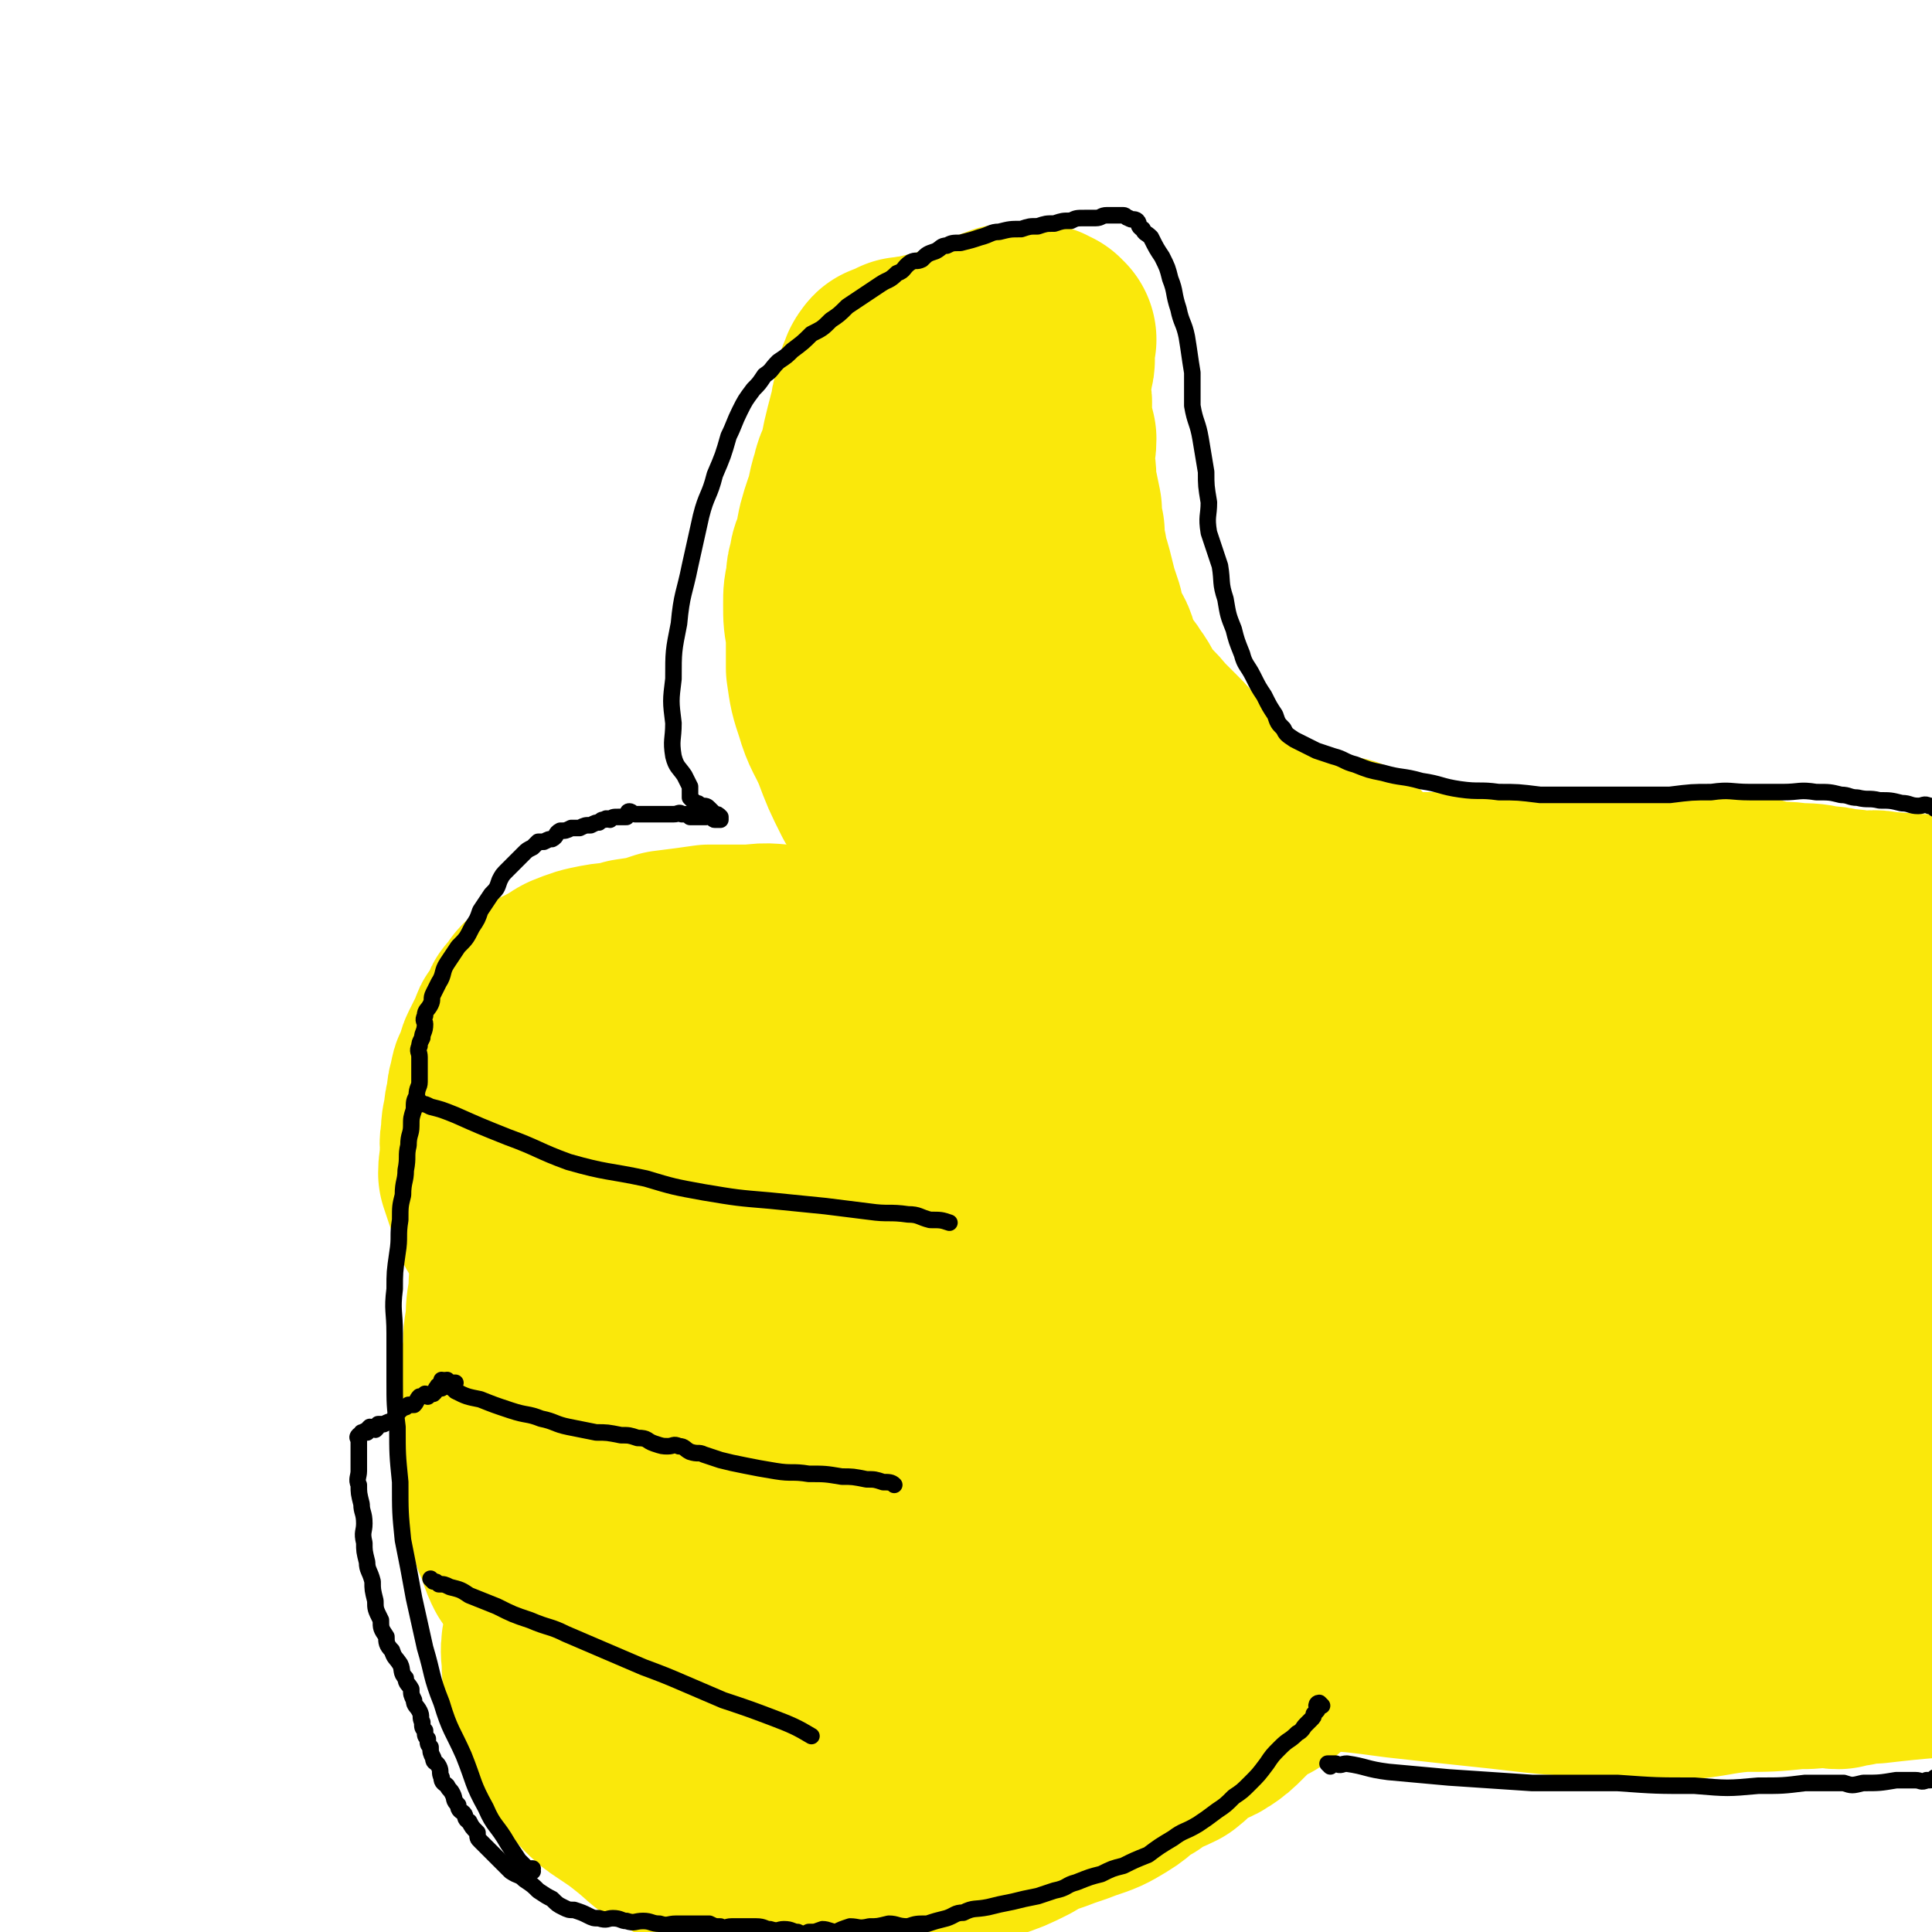 <svg viewBox='0 0 700 700' version='1.1' xmlns='http://www.w3.org/2000/svg' xmlns:xlink='http://www.w3.org/1999/xlink'><g fill='none' stroke='#FAE80B' stroke-width='6' stroke-linecap='round' stroke-linejoin='round'><path d='M475,583c0,0 -1,-1 -1,-1 0,0 0,0 0,1 0,0 0,0 0,0 1,0 0,-1 0,-1 0,0 1,0 0,1 0,0 -1,-1 -2,0 -3,0 -3,0 -5,1 -4,0 -4,0 -8,1 -6,0 -6,0 -12,1 -9,0 -9,0 -17,1 -10,0 -10,1 -20,2 -10,1 -10,1 -20,1 -11,0 -11,0 -21,0 -10,-1 -10,0 -20,0 -12,0 -12,0 -23,0 -12,-1 -12,-2 -23,-3 -12,-1 -12,0 -23,-2 -11,-1 -11,-1 -22,-4 -10,-3 -11,-2 -20,-6 -9,-4 -8,-5 -16,-10 -7,-4 -8,-4 -14,-10 -6,-5 -5,-6 -10,-12 -4,-5 -4,-5 -7,-11 -3,-5 -3,-5 -5,-10 -2,-5 -3,-5 -4,-10 -1,-4 0,-5 -1,-10 0,-4 0,-4 0,-9 0,-4 0,-4 0,-8 0,-5 -1,-5 0,-9 1,-5 2,-4 3,-8 1,-3 0,-3 1,-6 1,-3 1,-3 3,-6 1,-2 1,-2 2,-4 1,-2 1,-2 2,-4 1,-1 1,-1 2,-2 1,-1 1,-1 2,-3 1,-1 0,-1 1,-3 0,-1 0,-1 1,-3 0,-1 0,-1 1,-3 0,-1 0,-1 1,-2 0,-1 0,-1 1,-3 0,-1 1,-1 1,-2 0,-1 -1,-1 0,-2 0,0 1,0 1,-1 0,-1 -1,-1 0,-2 0,0 1,0 1,-1 0,0 0,0 0,-1 0,0 0,-1 1,-1 1,0 1,1 1,1 1,0 1,0 1,0 '/></g>
<g fill='none' stroke='#FAE80B' stroke-width='80' stroke-linecap='round' stroke-linejoin='round'><path d='M480,571c0,0 -1,-1 -1,-1 0,0 0,0 0,1 0,0 -1,-1 -1,0 -1,0 0,1 -1,1 -2,1 -2,0 -4,1 -4,1 -4,1 -8,2 -4,1 -4,0 -9,1 -7,1 -7,2 -13,3 -8,1 -8,1 -16,2 -8,1 -8,1 -17,2 -9,1 -9,1 -19,2 -8,1 -8,1 -17,2 -7,0 -7,0 -14,1 -8,0 -8,1 -15,2 -9,1 -9,0 -18,1 -9,0 -9,0 -18,1 -7,0 -7,0 -15,0 -8,-1 -8,0 -16,0 -7,0 -7,0 -14,0 -7,-1 -7,-1 -13,-2 -5,0 -5,1 -10,1 -3,-1 -3,-1 -6,-1 -3,-1 -3,-1 -6,-1 -2,-1 -3,-1 -5,-1 -3,-2 -3,-3 -6,-4 -3,-1 -3,0 -6,-2 -3,-1 -2,-1 -5,-3 -2,-1 -2,-1 -5,-3 -1,-1 -1,-1 -3,-3 -1,-2 -1,-2 -3,-4 -1,-2 -1,-2 -3,-4 -1,-2 -1,-2 -2,-5 -1,-3 -1,-3 -2,-5 -1,-3 -1,-3 -2,-6 0,-4 0,-4 0,-7 -1,-4 -1,-4 -1,-7 -1,-4 -1,-4 -1,-8 -1,-4 0,-4 0,-8 0,-5 0,-5 0,-9 0,-5 -1,-5 0,-9 0,-6 0,-6 1,-11 0,-6 0,-6 1,-11 0,-5 0,-5 1,-10 0,-5 0,-5 1,-9 0,-5 0,-5 1,-9 0,-4 1,-4 1,-8 0,-4 0,-4 0,-7 0,-3 0,-3 1,-6 0,-3 0,-3 1,-6 0,-2 0,-3 1,-5 0,-2 1,-2 1,-4 0,-1 -1,-2 0,-3 0,0 0,0 1,-1 0,0 1,1 1,1 1,-1 1,-1 1,-1 0,0 0,0 0,0 '/><path d='M185,441c0,0 -1,-1 -1,-1 0,0 0,0 1,1 0,0 0,0 0,0 -1,0 -1,0 -2,0 0,-1 0,-1 -1,-1 0,-2 0,-2 -1,-4 0,-3 -1,-3 -2,-5 -1,-3 -1,-3 -2,-6 0,-4 1,-4 1,-7 0,-3 -1,-3 0,-6 0,-4 0,-4 1,-7 0,-3 0,-3 1,-6 0,-3 0,-3 1,-6 0,-3 1,-2 2,-5 1,-2 0,-2 1,-4 1,-2 1,-2 2,-4 1,-2 1,-2 2,-4 0,-1 0,-1 1,-2 1,-1 1,-1 2,-3 1,-1 1,-1 1,-2 0,-1 0,-1 1,-2 0,0 0,0 1,-1 0,0 1,0 1,0 1,-1 0,-2 1,-3 1,-1 1,-1 3,-2 2,-1 2,0 4,-2 3,-1 3,-2 5,-3 5,-2 5,-2 10,-3 5,-1 6,0 11,-2 7,-1 7,-1 13,-3 8,-1 8,-1 15,-2 8,0 8,0 16,0 6,-1 6,0 13,0 7,0 7,0 14,0 6,0 6,0 12,0 5,0 5,-1 11,0 5,0 5,1 10,1 3,0 3,-1 6,0 3,0 3,1 6,1 2,0 2,0 4,0 2,0 2,-1 4,0 1,0 1,1 2,1 0,0 0,0 1,0 0,0 0,0 1,0 0,0 0,0 1,0 0,0 0,0 1,0 0,0 0,0 1,0 0,0 0,0 0,0 0,0 0,-1 -1,-1 '/><path d='M397,352c0,0 -1,-1 -1,-1 0,0 1,1 0,1 0,-1 0,-2 -1,-2 -1,0 -1,1 -2,1 -3,-1 -3,-1 -6,-3 -5,-2 -5,-2 -10,-5 -7,-5 -8,-5 -15,-11 -8,-6 -8,-6 -15,-14 -9,-8 -9,-8 -16,-17 -6,-8 -7,-8 -12,-16 -4,-8 -4,-8 -7,-16 -3,-7 -4,-7 -6,-14 -2,-6 -2,-6 -3,-13 0,-6 0,-6 0,-13 -1,-5 -1,-5 -1,-10 0,-4 0,-4 1,-8 0,-3 0,-3 1,-6 0,-3 1,-3 2,-7 1,-6 1,-6 3,-12 2,-5 1,-5 3,-11 1,-5 2,-4 3,-9 1,-5 1,-5 2,-9 1,-4 1,-4 2,-7 0,-2 0,-2 1,-5 0,-2 0,-2 1,-5 0,-1 0,-1 1,-2 0,-1 0,-2 1,-2 0,-1 0,-1 1,-1 1,-1 1,0 2,0 0,0 0,0 1,0 0,-1 0,-1 1,-2 0,0 1,1 1,1 1,0 1,-1 2,-1 0,-1 0,0 1,0 0,0 0,0 1,0 0,0 0,0 1,0 0,0 0,0 1,0 0,-1 0,-1 1,-1 0,-1 1,0 2,0 0,0 0,0 1,0 1,-1 1,-1 3,-1 1,-1 1,-1 3,-1 2,-1 2,-2 4,-2 2,-1 2,0 4,-1 2,-1 2,-1 4,-2 2,-1 2,-2 4,-2 1,-1 2,-1 3,-1 1,-1 1,-1 3,-1 1,0 1,0 2,0 1,0 1,0 2,0 1,0 1,0 2,0 0,0 0,0 1,0 1,0 1,0 2,0 0,0 0,1 1,1 0,0 0,0 1,0 0,0 -1,1 -1,1 1,0 2,0 2,0 0,0 0,0 -1,1 0,1 0,1 0,1 0,2 0,2 0,3 0,2 1,2 0,4 0,3 -1,3 -1,6 0,2 0,3 0,6 1,3 0,3 0,7 1,4 1,4 2,8 0,4 -1,4 -1,8 1,4 1,4 1,9 1,4 1,4 2,9 0,4 0,4 1,8 0,4 0,4 1,8 0,4 1,4 2,8 1,4 1,4 2,8 1,3 1,3 2,6 1,4 0,4 2,7 1,4 2,3 3,6 1,3 0,4 2,6 2,5 3,4 6,9 3,4 2,4 5,8 3,4 4,4 7,8 3,3 3,3 6,6 3,3 3,3 5,6 3,3 2,4 5,6 2,3 3,2 5,4 3,3 2,4 5,6 3,3 3,2 6,5 3,3 2,3 5,6 2,2 2,2 4,4 2,2 2,1 4,3 1,1 1,2 2,3 0,1 1,1 2,2 0,1 0,1 0,2 1,1 2,0 3,1 0,0 -1,1 -1,1 1,1 2,1 2,1 0,1 -1,1 -1,1 0,1 1,1 0,1 0,0 0,0 -1,0 -1,0 -1,0 -2,0 -2,0 -2,0 -4,0 -4,0 -4,0 -8,0 -7,-1 -8,0 -15,-2 -11,-1 -11,-2 -22,-5 -11,-3 -11,-3 -22,-7 -7,-3 -8,-3 -14,-7 -6,-4 -5,-5 -11,-9 -5,-5 -5,-5 -10,-9 -2,-3 -2,-4 -4,-7 -2,-3 -2,-3 -4,-7 -1,-2 -2,-2 -3,-5 -1,-3 -1,-3 -2,-7 0,-3 0,-3 0,-7 -1,-3 0,-3 0,-6 0,-2 -1,-2 0,-4 0,-2 0,-2 1,-4 0,-1 -1,-1 0,-2 0,-2 0,-2 1,-2 0,-1 0,-1 1,-1 0,0 0,0 0,0 0,0 0,-1 1,0 0,1 -1,1 0,2 0,1 1,1 2,2 1,3 1,4 2,8 1,6 1,6 3,12 2,9 3,8 6,17 4,8 3,8 7,17 3,7 3,7 7,14 3,7 4,7 7,13 3,5 2,6 6,11 4,4 4,4 8,8 4,2 4,2 7,4 4,3 4,3 7,5 4,3 4,3 7,5 3,2 3,2 5,4 3,2 2,2 5,4 2,2 2,2 4,3 2,1 2,1 4,2 1,1 1,1 2,2 1,1 1,1 3,2 0,0 0,0 1,1 1,0 1,0 2,1 0,0 0,0 0,0 1,0 1,0 1,0 1,0 1,0 1,0 1,-1 1,-1 1,-1 1,-1 1,0 1,0 1,0 1,0 3,0 1,0 1,0 2,0 '/><path d='M429,320c0,0 -1,-1 -1,-1 0,0 0,0 0,1 0,0 0,0 0,0 1,0 1,0 2,0 3,0 3,0 6,1 5,0 5,0 10,1 8,1 8,1 16,2 8,1 8,0 16,1 10,1 10,1 19,2 11,0 11,0 21,0 9,0 9,0 18,0 8,0 8,0 16,0 7,0 7,0 13,0 7,0 7,0 13,0 6,0 6,0 12,0 7,0 7,0 13,0 7,0 7,-1 13,0 7,0 7,0 13,1 6,0 6,1 12,2 5,1 5,0 10,1 5,0 5,0 9,1 3,0 3,0 7,1 3,0 3,0 7,1 4,0 4,-1 8,0 13,1 17,1 27,2 '/><path d='M458,593c0,0 -1,-1 -1,-1 0,0 1,0 1,1 3,0 3,-1 6,0 7,0 7,0 14,1 14,1 14,1 29,3 18,2 18,2 37,4 17,2 17,2 34,3 15,1 15,1 30,1 12,-1 12,-2 23,-3 10,0 10,0 20,-1 5,0 5,0 10,-1 2,0 2,1 5,1 1,-1 1,-1 3,-2 1,0 2,1 2,1 1,-1 0,-2 0,-2 0,0 1,0 2,1 0,0 0,0 1,0 0,0 0,0 1,0 0,0 0,0 1,0 2,0 2,0 3,0 17,-2 21,-2 34,-3 '/><path d='M207,519c0,0 -1,-1 -1,-1 0,0 1,0 1,1 -1,1 -1,1 -2,3 0,4 0,4 -1,8 -1,6 -1,6 -2,13 0,9 0,9 -1,18 0,7 0,7 -1,14 0,7 1,7 1,13 0,6 -2,7 -1,13 0,5 0,5 2,11 2,5 2,5 4,10 2,4 2,4 4,8 2,4 2,3 4,6 2,3 2,4 4,6 3,3 3,3 6,5 6,4 6,4 11,8 6,5 5,5 11,8 6,4 6,4 13,6 7,3 8,3 15,4 9,1 10,2 19,2 9,0 9,-1 19,-2 8,-1 8,0 16,-2 8,-2 8,-2 16,-4 7,-2 7,-2 13,-4 6,-2 6,-2 12,-5 5,-3 5,-3 11,-5 5,-2 6,-2 11,-4 6,-2 6,-2 11,-5 5,-3 4,-4 10,-7 5,-4 5,-3 11,-6 4,-3 3,-4 7,-6 4,-3 5,-2 8,-4 3,-2 3,-2 6,-5 2,-2 2,-2 4,-4 2,-2 2,-1 4,-3 1,-1 1,-1 2,-2 0,0 1,0 2,0 0,-1 0,-1 1,-2 0,-1 0,-1 1,-1 0,0 1,0 1,1 -1,0 -1,0 -2,0 0,0 0,0 0,0 -1,0 -1,0 -2,0 -1,0 -1,-1 -2,0 -2,0 -2,0 -4,1 -4,1 -4,1 -8,2 -4,1 -4,1 -8,2 -5,1 -5,1 -10,3 -5,2 -5,1 -10,3 -6,2 -6,1 -12,4 -5,2 -5,3 -10,6 -5,3 -5,3 -10,5 -6,3 -6,2 -12,4 -7,3 -7,3 -13,6 -8,4 -8,4 -15,7 -6,3 -6,4 -13,6 -7,3 -7,3 -14,5 -6,2 -6,1 -12,3 -5,1 -5,1 -10,2 -4,0 -4,0 -8,-1 -3,0 -3,0 -6,-1 -2,-1 -2,-1 -4,-3 -1,-2 -1,-2 -3,-4 0,-1 0,-1 -1,-2 0,-1 1,-1 1,-2 0,-1 0,-1 0,-2 -1,-3 -1,-3 -1,-6 -1,-5 -1,-5 -3,-11 -1,-6 -1,-6 -3,-13 -2,-9 -2,-9 -5,-18 -3,-10 -3,-10 -6,-19 -3,-11 -3,-11 -6,-21 -3,-10 -3,-10 -5,-19 -2,-9 -2,-9 -4,-18 -1,-9 0,-9 -2,-17 -1,-8 -2,-8 -3,-15 -1,-7 0,-8 -1,-15 0,-8 0,-8 0,-16 -1,-10 -1,-10 -1,-21 -1,-9 -1,-9 -1,-18 -1,-10 -1,-10 -1,-19 -1,-6 0,-6 0,-13 0,-5 -1,-5 0,-10 0,-3 0,-3 1,-6 0,-1 0,-1 1,-3 0,0 1,-1 1,-1 0,1 -1,2 0,3 0,3 1,3 2,6 2,10 2,11 4,21 4,20 4,20 8,40 4,24 4,24 8,48 3,22 3,23 6,45 3,15 3,15 6,30 2,10 1,11 4,21 2,6 2,5 5,11 1,2 1,2 3,4 1,1 1,1 2,1 0,-1 0,-1 1,-2 0,-1 0,-1 1,-2 2,-5 3,-4 4,-9 3,-13 2,-13 3,-26 2,-23 0,-24 2,-47 1,-25 2,-25 4,-50 2,-21 1,-21 4,-42 1,-12 3,-12 4,-24 1,-8 0,-9 1,-17 0,-5 1,-5 1,-10 0,-5 -1,-5 0,-9 0,-1 1,-1 2,-2 0,0 0,0 0,0 0,1 -1,1 0,2 0,2 1,2 2,4 4,8 5,7 8,15 7,15 7,15 13,31 7,21 8,20 14,41 6,22 4,22 10,44 4,16 4,16 9,32 3,11 3,11 7,21 2,5 3,4 5,9 1,3 0,4 0,6 1,0 1,-1 1,-1 2,-2 2,-1 3,-3 1,-4 0,-4 0,-8 4,-21 5,-21 8,-41 5,-27 5,-27 9,-55 3,-30 1,-31 6,-61 3,-17 4,-16 9,-33 3,-9 2,-10 6,-18 2,-3 3,-3 6,-5 1,0 1,-1 2,0 0,0 -1,0 -1,1 0,0 0,0 0,1 1,3 1,3 2,6 0,11 0,11 1,21 0,22 0,22 0,44 1,27 1,27 1,55 1,28 0,28 0,56 1,19 1,19 3,37 0,10 0,10 2,20 0,3 0,5 2,6 0,1 1,-1 2,-3 0,0 0,0 0,-1 2,-2 2,-2 3,-5 3,-9 3,-9 5,-18 6,-19 6,-19 11,-39 6,-25 6,-25 11,-51 5,-28 4,-28 9,-56 5,-21 7,-21 10,-42 3,-17 2,-17 4,-34 0,-9 2,-9 0,-17 0,-4 -2,-4 -4,-7 -1,0 -1,0 -1,0 0,0 0,0 0,0 0,2 -1,1 -1,3 0,3 0,3 0,6 1,12 1,12 3,24 3,22 3,22 7,44 5,26 4,26 9,52 5,21 5,21 9,43 4,14 4,14 7,28 2,10 1,10 4,20 2,6 3,6 7,12 2,3 3,2 5,5 0,1 0,1 0,2 0,0 -1,0 -1,0 -1,-1 -2,-1 -2,-3 -1,-3 0,-3 -1,-6 -2,-9 -3,-9 -4,-18 -3,-19 -3,-19 -5,-38 -3,-24 -3,-24 -4,-48 -1,-23 -1,-23 0,-47 1,-14 2,-14 4,-27 1,-8 0,-8 1,-15 1,-2 2,-2 2,-5 1,0 0,-1 0,-1 1,0 1,0 2,1 1,1 1,1 3,3 3,5 3,5 6,10 6,10 6,11 12,21 9,17 9,17 18,35 9,17 9,17 18,34 7,14 6,15 14,28 4,9 5,8 10,16 4,6 4,6 8,11 3,3 3,3 6,6 1,2 1,2 2,4 1,1 1,1 2,2 1,0 1,0 2,0 0,0 0,0 0,0 -2,0 -2,0 -4,0 -2,0 -2,-1 -3,0 -4,0 -4,0 -8,1 -6,1 -6,1 -11,3 -8,2 -8,2 -16,4 -8,3 -8,3 -17,5 -7,2 -7,1 -14,3 -5,1 -5,1 -9,3 -2,1 -2,2 -3,3 0,0 0,-1 0,0 1,0 1,0 2,1 5,0 5,0 10,0 10,0 10,-1 20,0 14,0 14,0 28,1 13,0 13,-1 25,0 9,0 9,0 18,1 6,0 6,0 11,1 4,0 4,0 7,1 3,0 3,0 6,1 2,0 2,1 5,2 3,1 3,0 6,1 1,0 1,0 2,0 1,0 1,0 2,0 0,0 0,0 0,0 -1,-2 -1,-2 -1,-3 0,-1 0,-1 0,-3 0,-2 1,-2 1,-4 0,-4 0,-4 0,-8 0,-5 1,-5 1,-10 0,-6 0,-6 0,-12 0,-6 0,-6 0,-12 0,-6 0,-6 0,-13 0,-5 0,-5 0,-10 0,-6 0,-6 0,-11 0,-5 0,-5 0,-9 0,-4 1,-4 0,-7 -1,-4 -1,-3 -2,-7 -1,-4 -1,-4 -2,-7 -1,-3 -2,-3 -3,-6 -2,-3 -2,-3 -3,-6 -2,-3 -1,-3 -2,-6 -1,-3 -1,-3 -1,-6 -1,-3 -1,-3 -1,-6 -1,-3 -1,-3 -1,-6 -1,-2 -1,-2 -1,-5 -1,-2 -1,-2 -1,-4 0,-2 0,-2 0,-4 0,-1 0,-1 -1,-2 -1,-1 -1,-1 -2,-2 -1,0 -1,0 -1,-1 -1,0 -1,1 -1,1 -1,0 -1,0 -2,0 -2,-1 -2,-2 -4,-3 -4,-1 -5,0 -9,-1 -4,0 -4,-1 -8,-2 -4,-1 -4,-1 -9,-2 -3,0 -3,0 -6,0 -4,-1 -4,-1 -8,-1 -3,-1 -3,-1 -7,-1 -2,-1 -2,0 -4,0 -2,0 -2,-1 -4,0 -2,0 -2,0 -3,1 -1,0 -1,1 -2,2 -1,1 -1,1 -1,2 0,1 0,1 0,2 0,1 0,1 0,3 0,4 0,4 0,8 1,7 2,7 4,14 2,8 1,9 5,16 3,8 4,8 9,15 4,6 4,6 8,12 3,4 2,4 6,8 2,3 3,2 6,5 2,2 1,2 3,4 2,1 3,1 5,2 1,1 1,1 1,2 1,1 1,2 2,3 1,1 2,1 3,2 1,1 1,1 2,2 1,1 1,1 1,2 1,0 1,0 2,1 1,0 1,0 1,1 1,0 1,0 1,1 0,0 0,0 0,1 0,1 0,1 0,1 1,0 1,0 2,0 0,0 0,0 0,0 0,0 -1,0 -1,-1 1,-2 1,-3 2,-5 '/></g>
<g fill='none' stroke='#000000' stroke-width='6' stroke-linecap='round' stroke-linejoin='round'><path d='M479,618c0,0 -1,-1 -1,-1 0,0 0,0 0,1 0,0 0,0 0,0 1,0 0,-1 0,-1 -1,0 -1,1 -1,1 0,1 1,1 0,2 0,0 0,0 -1,1 0,1 0,1 -1,2 -1,1 -1,1 -2,2 -1,1 -1,2 -3,3 -3,3 -3,2 -6,5 -3,3 -3,3 -5,6 -3,4 -3,4 -6,7 -3,3 -3,3 -6,5 -3,3 -3,3 -6,5 -4,3 -4,3 -7,5 -5,3 -5,2 -9,5 -5,3 -5,3 -9,6 -5,2 -5,2 -9,4 -4,1 -4,1 -8,3 -4,1 -4,1 -9,3 -4,1 -3,2 -8,3 -3,1 -3,1 -6,2 -5,1 -5,1 -9,2 -5,1 -5,1 -9,2 -5,1 -5,0 -9,2 -3,0 -3,1 -6,2 -4,1 -4,1 -7,2 -4,0 -4,0 -7,1 -4,0 -4,-1 -7,-1 -4,1 -4,1 -7,1 -4,1 -4,0 -7,0 -3,1 -3,1 -5,2 -2,0 -3,-1 -5,-1 -3,1 -2,1 -5,1 -2,1 -2,1 -4,0 -2,0 -2,-1 -5,-1 -2,0 -2,1 -5,0 -2,0 -2,-1 -5,-1 -2,0 -2,0 -5,0 -2,0 -2,0 -4,0 -2,0 -2,1 -4,0 -2,0 -2,0 -4,-1 -2,0 -2,0 -4,0 -2,0 -2,0 -4,0 -2,0 -2,0 -4,0 -3,0 -3,1 -6,0 -3,0 -3,-1 -6,-1 -3,0 -3,1 -6,0 -2,0 -2,-1 -5,-1 -2,0 -2,1 -5,0 -2,0 -2,0 -4,-1 -2,-1 -2,-1 -5,-2 -2,0 -2,0 -4,-1 -2,-1 -2,-1 -4,-3 -2,-1 -2,-1 -5,-3 -2,-2 -2,-2 -5,-4 -2,-2 -2,-1 -5,-3 -2,-2 -2,-2 -4,-4 -2,-2 -2,-2 -4,-4 -1,-1 -1,-1 -3,-3 -1,-1 -1,-1 -1,-3 -2,-2 -2,-2 -3,-4 -2,-1 -1,-2 -2,-3 -1,-1 -2,-1 -2,-3 -2,-2 -1,-2 -2,-4 -1,-2 -1,-1 -2,-3 -1,-1 -2,-1 -2,-3 -1,-2 0,-2 -1,-4 -1,-2 -2,-1 -2,-3 -1,-2 -1,-2 -1,-4 -1,-1 -1,-1 -1,-3 -1,-1 -1,-1 -1,-3 -1,-1 -1,-1 -1,-3 -1,-2 0,-2 -1,-4 -1,-2 -2,-2 -2,-4 -1,-2 -1,-2 -1,-4 -1,-2 -2,-2 -2,-4 -2,-2 -1,-3 -2,-5 -2,-3 -2,-2 -3,-5 -2,-2 -2,-3 -2,-5 -2,-3 -2,-3 -2,-6 -2,-4 -2,-4 -2,-7 -1,-4 -1,-4 -1,-7 -1,-4 -2,-4 -2,-7 -1,-4 -1,-4 -1,-7 -1,-4 0,-4 0,-7 0,-4 -1,-4 -1,-7 -1,-4 -1,-4 -1,-7 -1,-2 0,-3 0,-5 0,-2 0,-2 0,-5 0,-1 0,-1 0,-3 0,-1 0,-1 0,-3 0,-1 -1,-1 0,-2 0,0 1,0 1,-1 1,0 0,0 1,0 0,-1 0,0 1,0 0,-1 0,-1 1,-2 1,0 1,1 2,1 1,-1 1,-1 1,-2 1,0 1,0 2,0 2,-1 2,-1 3,-1 1,-1 1,-2 2,-3 1,-1 1,-1 2,-2 1,0 1,0 2,-1 1,0 1,0 2,0 1,-1 1,-2 2,-3 1,0 1,0 2,-1 1,0 1,1 1,1 1,-1 1,-1 2,-1 1,-1 1,-1 1,-2 1,0 0,-1 1,-1 0,0 1,1 1,1 1,-1 1,-2 1,-2 0,0 1,1 1,1 0,-1 -1,-1 0,-2 0,0 1,1 1,1 1,0 1,0 1,0 0,0 0,0 0,0 1,0 1,0 1,0 '/><path d='M193,678c0,0 -1,-1 -1,-1 0,0 1,0 1,0 -1,1 -1,1 -2,0 -1,-1 -1,-1 -3,-3 -2,-3 -2,-3 -4,-6 -4,-7 -5,-6 -8,-13 -5,-9 -4,-9 -8,-19 -4,-9 -5,-9 -8,-19 -4,-10 -3,-10 -6,-20 -2,-9 -2,-9 -4,-18 -2,-11 -2,-11 -4,-21 -1,-10 -1,-10 -1,-21 -1,-10 -1,-10 -1,-20 -1,-8 -1,-8 -1,-17 0,-9 0,-9 0,-17 0,-8 -1,-8 0,-16 0,-6 0,-6 1,-13 1,-6 0,-6 1,-12 0,-5 0,-5 1,-9 0,-5 1,-5 1,-9 1,-5 0,-5 1,-9 0,-4 1,-4 1,-7 0,-3 0,-3 1,-6 0,-3 0,-3 1,-5 0,-3 1,-3 1,-5 0,-1 0,-1 0,-2 0,-1 0,-1 0,-2 0,-1 0,-1 0,-2 0,-1 0,-1 0,-3 0,-2 -1,-2 0,-4 0,-1 0,-1 1,-3 0,-2 1,-2 1,-5 0,-1 -1,-1 0,-3 0,-2 1,-2 2,-4 1,-2 0,-2 1,-4 1,-2 1,-2 2,-4 2,-3 1,-4 3,-7 2,-3 2,-3 4,-6 3,-3 3,-3 5,-7 2,-3 2,-3 3,-6 2,-3 2,-3 4,-6 2,-2 2,-2 3,-5 1,-2 1,-2 3,-4 1,-1 1,-1 3,-3 1,-1 1,-1 3,-3 1,-1 1,-1 3,-2 1,-1 1,-1 2,-2 1,0 1,0 2,0 2,-1 2,-1 3,-1 2,-1 1,-2 3,-3 2,0 2,0 4,-1 2,0 1,0 3,0 2,-1 2,-1 4,-1 2,-1 2,-1 3,-1 1,-1 1,-1 2,-1 1,-1 1,0 2,0 1,-1 1,-1 3,-1 0,0 0,0 1,0 1,0 1,0 2,0 1,-1 0,-2 1,-2 1,0 1,1 2,1 1,0 1,0 2,0 0,0 0,0 1,0 1,0 1,0 2,0 1,0 1,0 2,0 0,0 0,0 1,0 1,0 1,0 3,0 2,0 2,0 3,0 2,0 2,-1 3,0 2,0 2,0 3,1 1,0 1,0 2,0 1,0 1,0 2,0 1,0 1,0 2,0 1,0 1,-1 2,0 1,0 0,1 1,1 1,0 1,0 1,0 0,0 1,0 1,0 0,-1 0,-1 0,-1 -1,-1 -1,-1 -2,-1 0,0 0,0 0,0 -1,-1 -1,-1 -2,-2 -1,-1 -1,-1 -3,-1 -1,-1 -1,-1 -2,-1 -1,-1 -1,-1 -2,-2 0,-2 0,-2 0,-4 -1,-2 -1,-2 -2,-4 -2,-3 -3,-3 -4,-7 -1,-6 0,-6 0,-12 -1,-8 -1,-8 0,-16 0,-10 0,-10 2,-20 1,-11 2,-11 4,-21 2,-9 2,-9 4,-18 2,-8 3,-7 5,-15 3,-7 3,-7 5,-14 2,-4 2,-5 4,-9 2,-4 2,-4 5,-8 2,-2 2,-2 4,-5 3,-2 2,-2 5,-5 3,-2 3,-2 5,-4 4,-3 4,-3 7,-6 4,-2 4,-2 7,-5 3,-2 3,-2 6,-5 3,-2 3,-2 6,-4 3,-2 3,-2 6,-4 3,-2 3,-1 6,-4 3,-1 2,-2 5,-4 2,-1 2,0 4,-1 2,-2 2,-2 5,-3 2,-1 2,-2 4,-2 2,-1 2,-1 5,-1 4,-1 4,-1 7,-2 4,-1 4,-2 7,-2 4,-1 4,-1 8,-1 3,-1 3,-1 6,-1 3,-1 3,-1 6,-1 3,-1 3,-1 6,-1 2,-1 2,-1 5,-1 2,0 2,0 4,0 2,0 2,-1 4,-1 1,0 1,0 3,0 1,0 1,0 3,0 1,0 1,1 2,1 1,1 2,0 3,1 1,1 0,2 2,3 1,2 1,1 3,3 2,4 2,4 4,7 2,4 2,4 3,8 2,5 1,5 3,11 1,5 2,5 3,10 1,6 1,7 2,13 0,6 0,6 0,12 1,6 2,6 3,12 1,6 1,6 2,12 0,5 0,5 1,11 0,5 -1,5 0,11 2,6 2,6 4,12 1,6 0,6 2,12 1,6 1,6 3,11 1,4 1,4 3,9 1,4 2,4 4,8 2,4 2,4 4,7 2,4 2,4 4,7 1,3 1,3 3,5 1,2 1,2 4,4 2,1 2,1 4,2 2,1 2,1 4,2 3,1 3,1 6,2 4,1 4,2 8,3 5,2 5,2 10,3 7,2 7,1 14,3 7,1 7,2 14,3 7,1 7,0 14,1 7,0 7,0 15,1 8,0 8,0 17,0 8,0 8,0 16,0 7,0 7,0 14,0 8,-1 8,-1 15,-1 7,-1 7,0 14,0 6,0 6,0 12,0 6,0 6,-1 12,0 5,0 5,0 9,1 3,0 3,1 6,1 4,1 4,0 8,1 4,0 4,0 8,1 3,0 3,1 6,1 2,0 2,-1 4,0 1,0 1,0 2,1 2,1 2,1 3,2 2,2 3,2 5,3 '/><path d='M482,640c0,0 -1,-1 -1,-1 0,0 1,0 3,0 2,1 2,0 4,0 7,1 7,2 15,3 11,1 11,1 22,2 15,1 15,1 30,2 16,0 16,0 31,0 14,1 14,1 28,1 12,1 12,1 23,0 9,0 9,0 17,-1 7,0 7,0 14,0 3,1 3,1 7,0 6,0 6,0 12,-1 3,0 3,0 7,0 2,0 2,1 4,0 2,0 2,0 3,-1 2,0 2,0 3,-1 1,0 1,1 2,0 0,0 0,0 0,-1 1,0 0,0 0,-1 0,0 1,0 1,-1 '/><path d='M153,400c0,0 -1,-1 -1,-1 0,0 0,0 1,1 1,0 1,0 3,1 4,1 4,1 9,3 9,4 9,4 19,8 11,4 11,5 22,9 14,4 14,3 28,6 10,3 10,3 21,5 12,2 12,2 24,3 10,1 10,1 20,2 8,1 8,1 16,2 7,1 7,0 14,1 4,0 4,1 8,2 4,0 4,0 7,1 '/><path d='M157,573c0,0 -1,-1 -1,-1 0,0 0,0 1,1 1,0 1,0 2,1 2,0 2,0 4,1 4,1 4,1 7,3 5,2 5,2 10,4 6,3 6,3 12,5 7,3 7,2 13,5 7,3 7,3 14,6 7,3 7,3 14,6 8,3 8,3 15,6 7,3 7,3 14,6 9,3 9,3 17,6 8,3 10,4 15,7 '/><path d='M161,501c0,0 -1,-1 -1,-1 1,0 1,1 2,2 2,1 2,1 3,2 4,2 4,2 9,3 5,2 5,2 11,4 6,2 6,1 11,3 5,1 5,2 10,3 5,1 5,1 10,2 4,0 4,0 9,1 3,0 3,0 6,1 4,0 3,1 6,2 3,1 3,1 5,1 2,0 2,-1 4,0 2,0 2,1 4,2 3,1 3,0 5,1 3,1 3,1 6,2 4,1 4,1 9,2 5,1 5,1 11,2 6,1 6,0 12,1 6,0 6,0 12,1 4,0 4,0 9,1 3,0 3,0 6,1 2,0 3,0 4,1 '/></g>
</svg>
